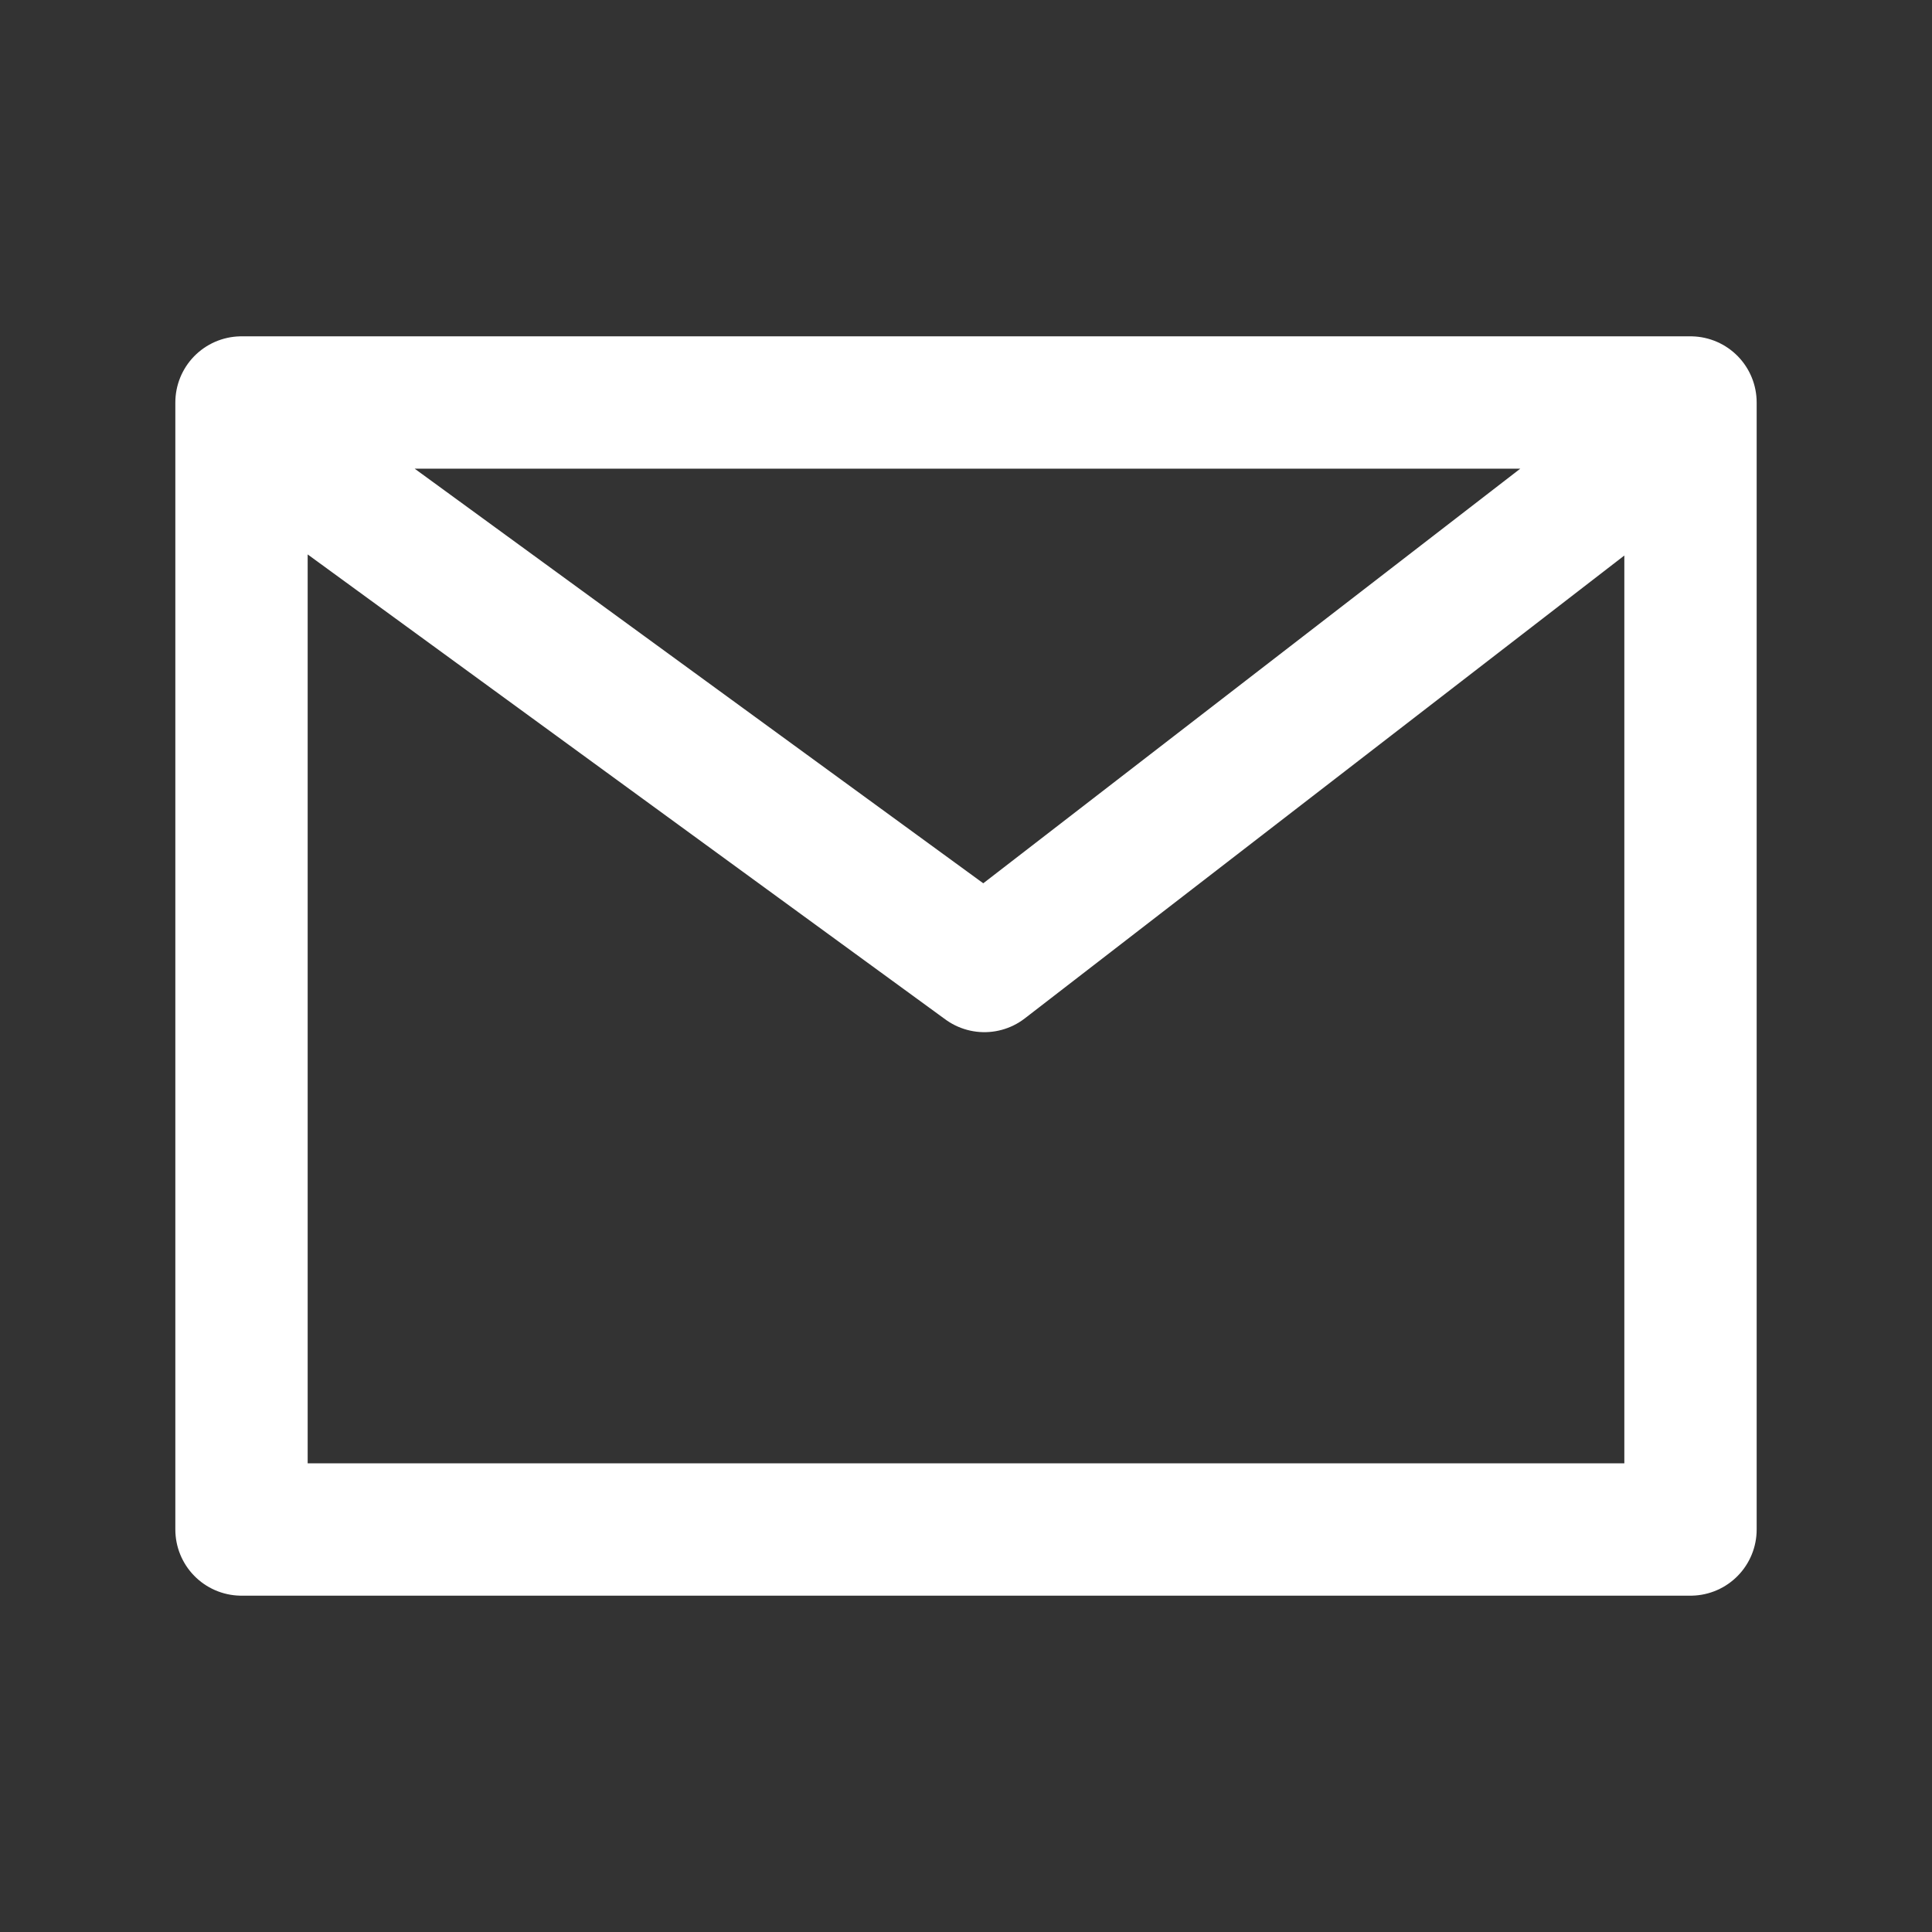 <svg width="73" height="73" viewBox="0 0 73 73" fill="none" xmlns="http://www.w3.org/2000/svg">
<rect x="0" y="0" width="73" height="73" fill="#333333" stroke="none"/>
<path d="M12.167 18.25L37.195 36.5L60.833 18.25M63.875 15.208V57.792H9.125V15.208L63.875 15.208Z" stroke="white" stroke-width="5" stroke-linecap="square" stroke-linejoin="round"/>
</svg>
